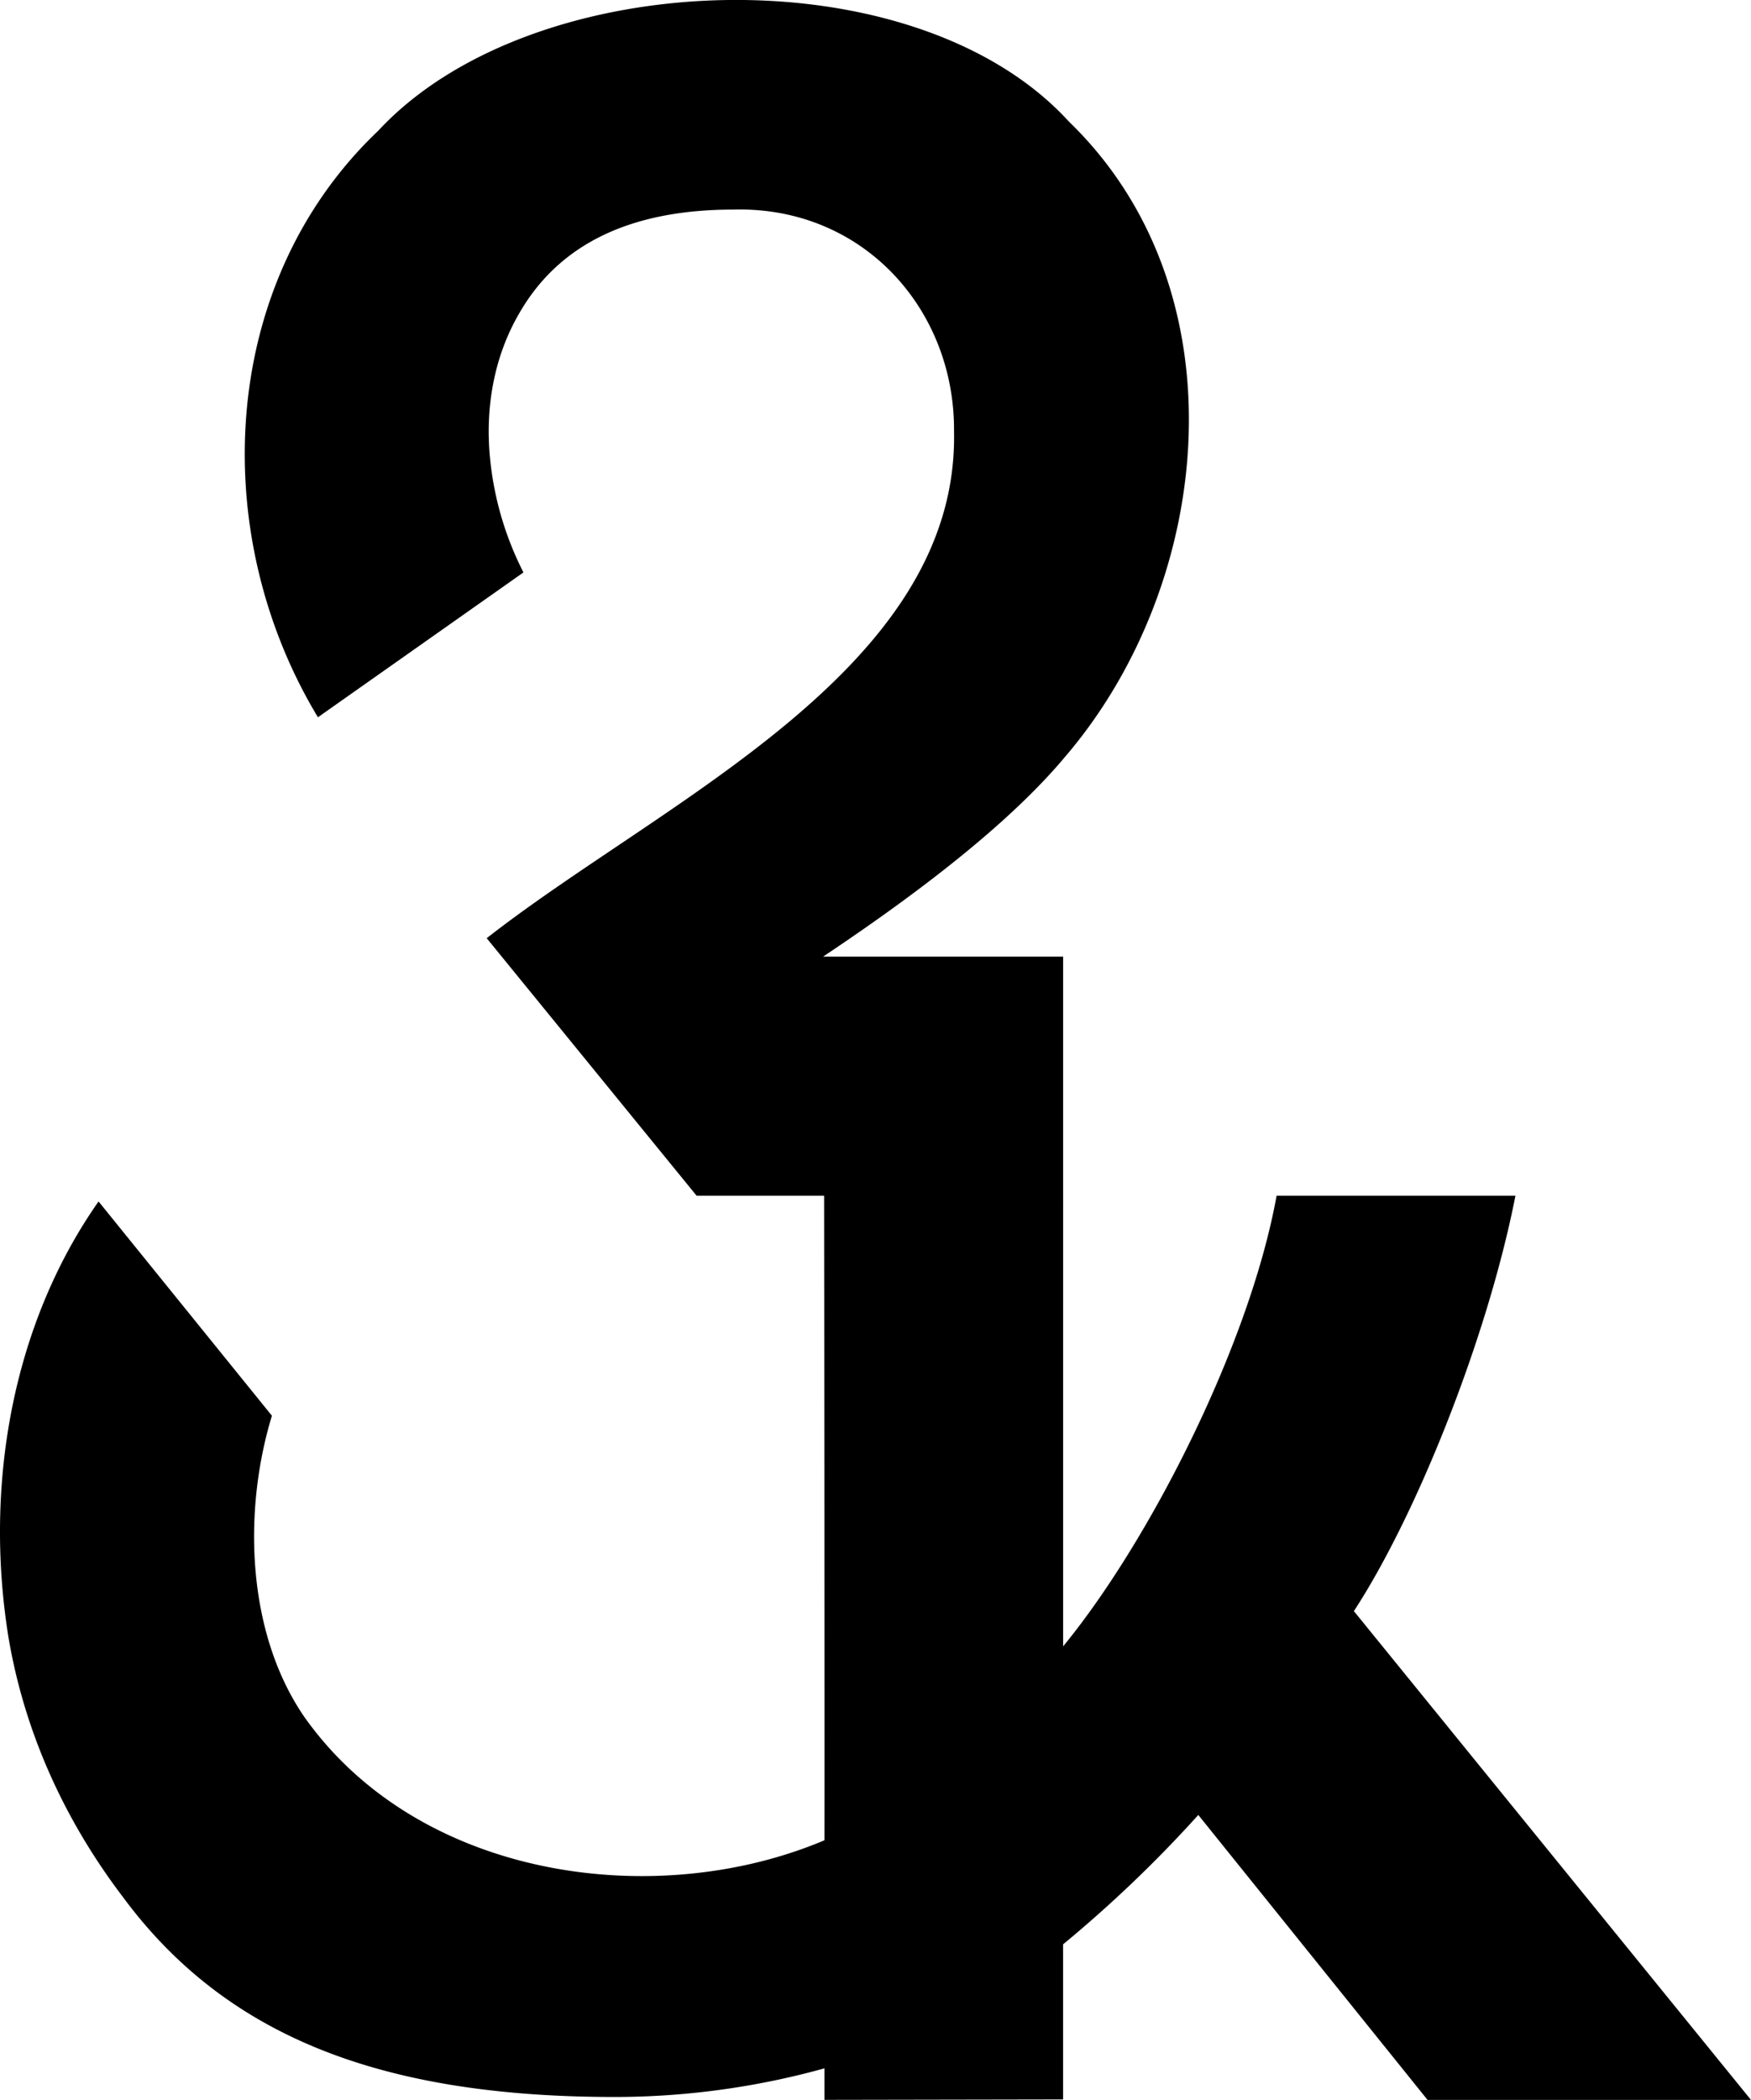 <svg xmlns="http://www.w3.org/2000/svg" viewBox="0 0 489.79 587.14"><g id="Layer_2" data-name="Layer 2"><g id="Layer_1-2" data-name="Layer 1"><path d="M489.79,587.14H399.32l-64.13-79.68a355.68,355.68,0,0,1-37.82,36.17V587l-66.75.12v-8.81a219.9,219.9,0,0,1-60.47,8C106,586,63,569.09,34.41,530.44,18,508.86,6.82,484.28,2.34,457.62-4.49,415,3.54,370.14,27.57,335.93l48.49,59.91c-8.14,26.7-7.08,60.52,8.92,84,32.07,45.61,98.39,54.67,145.64,34.7.06-32.35-.07-150.27-.1-180.22H194.85l-58.71-72c49.26-38.54,132.1-75,130.72-141.72.25-34.25-25.63-63-61.74-62q-43.1,0-59.79,28.85c-7.28,12.41-9.69,26.94-8.21,41.13a89.18,89.18,0,0,0,9.3,31.47L88.93,200.55c-31.17-51.66-27.66-121.7,16.88-164C149-10,255.65-13.45,299,34c48.95,47.32,40.67,129-1.12,177.65q-20.22,24.21-67.66,55.83h67.16V460.32c24.31-29.61,52.22-84.58,59.71-126h66.81c-7.64,39-27.33,88.79-45.19,116.15Z"/></g></g></svg>